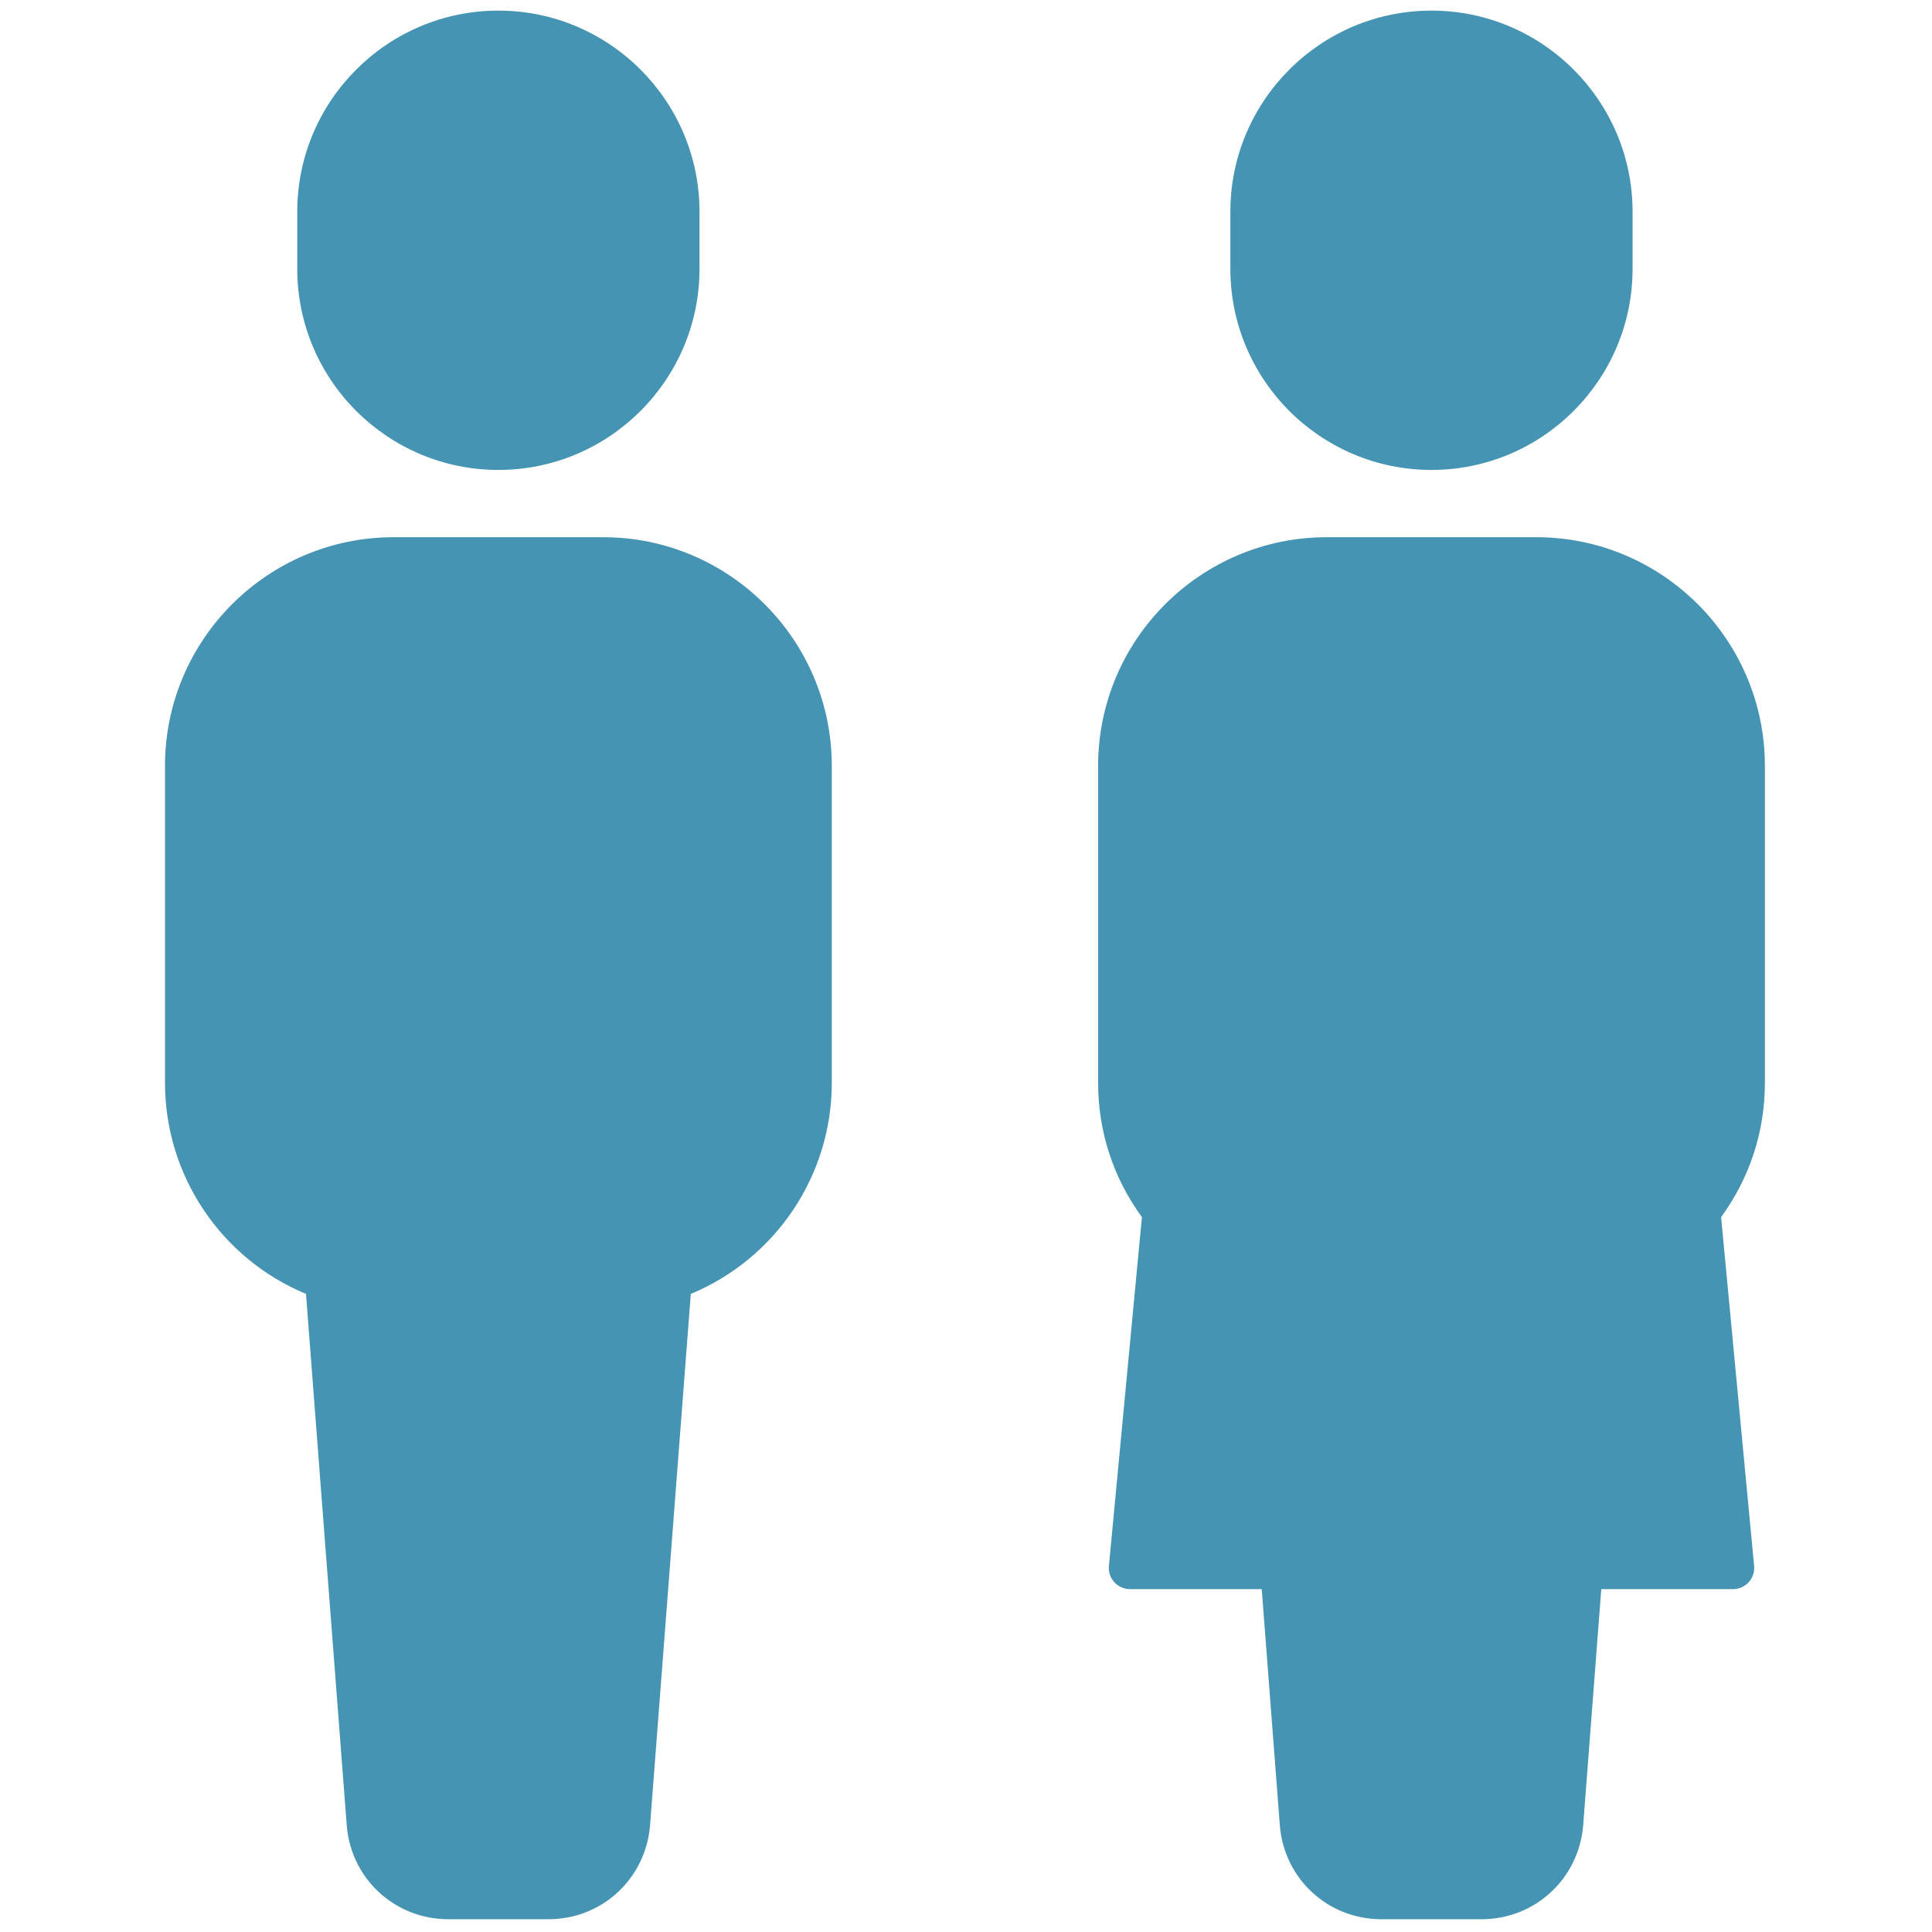 <svg xmlns="http://www.w3.org/2000/svg" xmlns:xlink="http://www.w3.org/1999/xlink" version="1.1" width="256" height="256" viewBox="0 0 256 256" xml:space="preserve">

<defs>
</defs>
<g style="stroke: none; stroke-width: 0; stroke-dasharray: none; stroke-linecap: butt; stroke-linejoin: miter; stroke-miterlimit: 10; fill: none; fill-rule: nonzero; opacity: 1;" transform="translate(1.407 1.407) scale(2.81 2.81)" >
	<path d="M 23 20.659 L 23 20.659 c -4.686 0 -8.484 -3.798 -8.484 -8.484 V 9.484 C 14.516 4.798 18.314 1 23 1 h 0 c 4.685 0 8.484 3.798 8.484 8.484 v 2.691 C 31.484 16.86 27.685 20.659 23 20.659 z" style="stroke: none; stroke-width: 1; stroke-dasharray: none; stroke-linecap: butt; stroke-linejoin: miter; stroke-miterlimit: 10; fill: rgb(69,148,179); fill-rule: nonzero; opacity: 1;" transform=" matrix(1 0 0 1 0 0) " stroke-linecap="round" />
	<path d="M 23 21.659 c -5.229 0 -9.484 -4.254 -9.484 -9.484 V 9.484 C 13.516 4.254 17.771 0 23 0 s 9.484 4.254 9.484 9.484 v 2.691 C 32.484 17.404 28.229 21.659 23 21.659 z M 23 2 c -4.126 0 -7.484 3.357 -7.484 7.484 v 2.691 c 0 4.126 3.357 7.484 7.484 7.484 s 7.484 -3.357 7.484 -7.484 V 9.484 C 30.484 5.357 27.126 2 23 2 z" style="stroke: none; stroke-width: 1; stroke-dasharray: none; stroke-linecap: butt; stroke-linejoin: miter; stroke-miterlimit: 10; fill: rgb(69,148,179); fill-rule: nonzero; opacity: 1;" transform=" matrix(1 0 0 1 0 0) " stroke-linecap="round" />
	<path d="M 27.938 25.831 h -9.876 c -5.403 0 -9.783 4.38 -9.783 9.783 v 14.949 c 0 4.286 2.761 7.919 6.597 9.242 l 1.972 25.723 C 17.022 87.493 18.667 89 20.64 89 h 4.72 c 1.973 0 3.618 -1.507 3.791 -3.472 l 1.972 -25.723 c 3.837 -1.323 6.597 -4.956 6.597 -9.242 V 35.614 C 37.721 30.211 33.341 25.831 27.938 25.831 z" style="stroke: none; stroke-width: 1; stroke-dasharray: none; stroke-linecap: butt; stroke-linejoin: miter; stroke-miterlimit: 10; fill: rgb(69,148,179); fill-rule: nonzero; opacity: 1;" transform=" matrix(1 0 0 1 0 0) " stroke-linecap="round" />
	<path d="M 25.36 90 H 20.64 c -2.509 0 -4.567 -1.885 -4.787 -4.385 l -1.925 -25.102 c -4.003 -1.661 -6.648 -5.579 -6.648 -9.951 V 35.614 c 0 -5.946 4.837 -10.783 10.783 -10.783 h 9.876 c 5.946 0 10.783 4.837 10.783 10.783 v 14.948 c 0 4.372 -2.646 8.29 -6.648 9.951 l -1.924 25.09 C 29.928 88.115 27.87 90 25.36 90 z M 18.062 26.832 c -4.843 0 -8.783 3.94 -8.783 8.783 v 14.948 c 0 3.741 2.38 7.076 5.923 8.297 c 0.377 0.13 0.641 0.472 0.671 0.869 l 1.972 25.723 C 17.973 86.899 19.175 88 20.64 88 h 4.721 c 1.465 0 2.667 -1.101 2.795 -2.561 l 1.971 -25.711 c 0.03 -0.397 0.294 -0.739 0.671 -0.869 c 3.542 -1.221 5.923 -4.556 5.923 -8.297 V 35.614 c 0 -4.843 -3.94 -8.783 -8.783 -8.783 H 18.062 z" style="stroke: none; stroke-width: 1; stroke-dasharray: none; stroke-linecap: butt; stroke-linejoin: miter; stroke-miterlimit: 10; fill: rgb(69,148,179); fill-rule: nonzero; opacity: 1;" transform=" matrix(1 0 0 1 0 0) " stroke-linecap="round" />
	<path d="M 67 20.659 L 67 20.659 c -4.686 0 -8.484 -3.798 -8.484 -8.484 V 9.484 C 58.516 4.798 62.314 1 67 1 h 0 c 4.685 0 8.484 3.798 8.484 8.484 v 2.691 C 75.484 16.86 71.685 20.659 67 20.659 z" style="stroke: none; stroke-width: 1; stroke-dasharray: none; stroke-linecap: butt; stroke-linejoin: miter; stroke-miterlimit: 10; fill: rgb(69,148,179); fill-rule: nonzero; opacity: 1;" transform=" matrix(1 0 0 1 0 0) " stroke-linecap="round" />
	<path d="M 67 21.659 c -5.229 0 -9.483 -4.254 -9.483 -9.484 V 9.484 C 57.517 4.254 61.771 0 67 0 s 9.483 4.254 9.483 9.484 v 2.691 C 76.483 17.404 72.229 21.659 67 21.659 z M 67 2 c -4.126 0 -7.483 3.357 -7.483 7.484 v 2.691 c 0 4.126 3.357 7.484 7.483 7.484 s 7.483 -3.357 7.483 -7.484 V 9.484 C 74.483 5.357 71.126 2 67 2 z" style="stroke: none; stroke-width: 1; stroke-dasharray: none; stroke-linecap: butt; stroke-linejoin: miter; stroke-miterlimit: 10; fill: rgb(69,148,179); fill-rule: nonzero; opacity: 1;" transform=" matrix(1 0 0 1 0 0) " stroke-linecap="round" />
	<path d="M 81.217 73.435 l -1.594 -16.837 c 1.31 -1.661 2.098 -3.753 2.098 -6.035 V 35.614 c 0 -5.403 -4.38 -9.783 -9.783 -9.783 h -9.876 c -5.403 0 -9.783 4.38 -9.783 9.783 v 14.949 c 0 2.281 0.788 4.373 2.098 6.035 l -1.594 16.837 h 7.138 l 0.927 12.093 C 61.022 87.493 62.667 89 64.64 89 h 4.72 c 1.973 0 3.618 -1.507 3.791 -3.472 l 0.927 -12.093 H 81.217 z" style="stroke: none; stroke-width: 1; stroke-dasharray: none; stroke-linecap: butt; stroke-linejoin: miter; stroke-miterlimit: 10; fill: rgb(69,148,179); fill-rule: nonzero; opacity: 1;" transform=" matrix(1 0 0 1 0 0) " stroke-linecap="round" />
	<path d="M 69.36 90 H 64.64 c -2.51 0 -4.567 -1.885 -4.787 -4.385 l -0.857 -11.18 h -6.212 c -0.281 0 -0.55 -0.119 -0.739 -0.327 s -0.283 -0.486 -0.256 -0.767 l 1.557 -16.45 c -1.353 -1.852 -2.065 -4.031 -2.065 -6.329 V 35.614 c 0 -5.946 4.837 -10.783 10.782 -10.783 h 9.876 c 5.946 0 10.783 4.837 10.783 10.783 v 14.948 c 0 2.298 -0.713 4.478 -2.065 6.329 l 1.557 16.45 c 0.027 0.28 -0.066 0.559 -0.256 0.767 s -0.458 0.327 -0.739 0.327 h -6.212 l -0.856 11.168 C 73.928 88.115 71.87 90 69.36 90 z M 53.883 72.436 h 6.039 c 0.522 0 0.957 0.402 0.997 0.924 l 0.927 12.092 C 61.973 86.899 63.175 88 64.64 88 h 4.721 c 1.465 0 2.667 -1.101 2.795 -2.561 l 0.926 -12.08 c 0.04 -0.521 0.475 -0.924 0.997 -0.924 h 6.039 l -1.489 -15.744 c -0.024 -0.256 0.051 -0.511 0.21 -0.713 c 1.231 -1.563 1.883 -3.436 1.883 -5.416 V 35.614 c 0 -4.843 -3.94 -8.783 -8.783 -8.783 h -9.876 c -4.843 0 -8.782 3.94 -8.782 8.783 v 14.948 c 0 1.98 0.651 3.854 1.883 5.416 c 0.159 0.202 0.234 0.457 0.21 0.713 L 53.883 72.436 z" style="stroke: none; stroke-width: 1; stroke-dasharray: none; stroke-linecap: butt; stroke-linejoin: miter; stroke-miterlimit: 10; fill: rgb(69,148,179); fill-rule: nonzero; opacity: 1;" transform=" matrix(1 0 0 1 0 0) " stroke-linecap="round" />
</g>
</svg>
